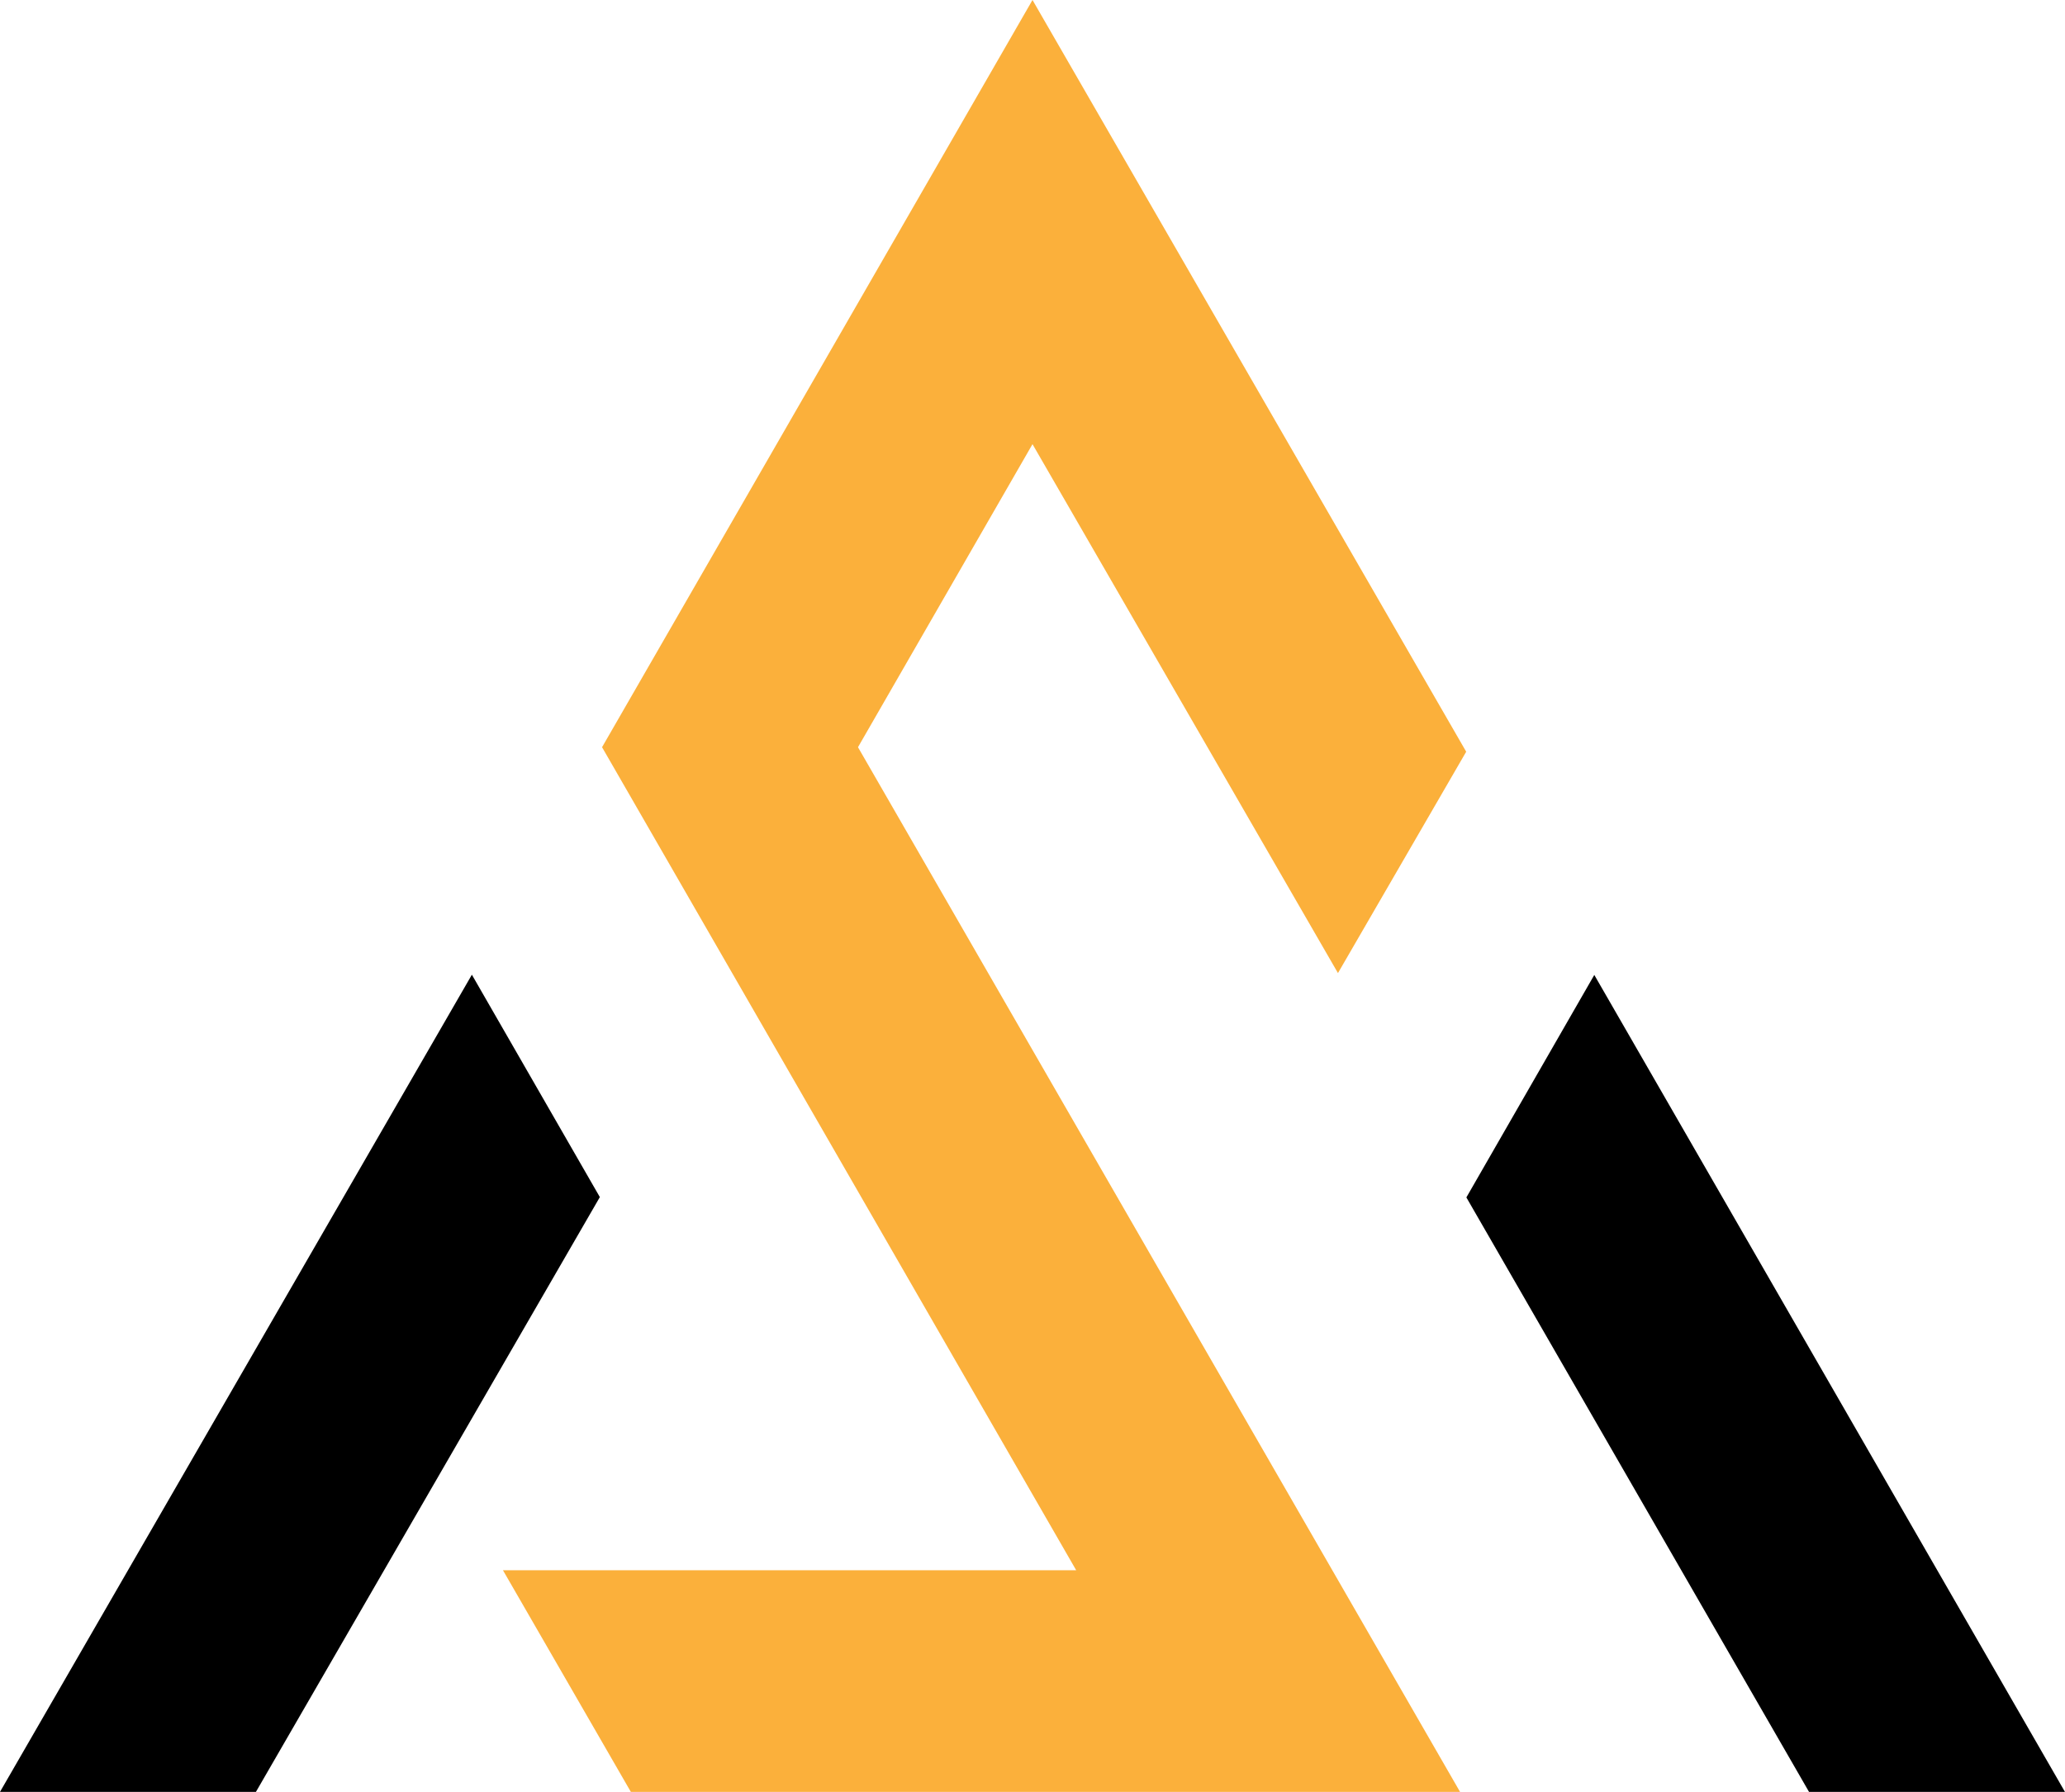 <?xml version="1.0" encoding="UTF-8"?>
<!DOCTYPE svg PUBLIC '-//W3C//DTD SVG 1.0//EN'
          'http://www.w3.org/TR/2001/REC-SVG-20010904/DTD/svg10.dtd'>
<svg height="396.6" preserveAspectRatio="xMidYMid meet" version="1.0" viewBox="0.0 0.0 457.0 396.6" width="457.0" xmlns="http://www.w3.org/2000/svg" xmlns:xlink="http://www.w3.org/1999/xlink" zoomAndPan="magnify"
><g id="change1_1"
  ><path d="M228.5,98.32l-38.62,67.08l133.24,231.25H139.61l-28.3-49.06h126.86L133.24,165.4L228.5,0l95.98,166.4 l-28.38,49L228.5,98.32z" fill="#FBB03B"
  /></g
  ><g id="change2_1"
  ><path d="M456.99,396.65h-56.64l-75.83-131.59l28.31-49.25L456.99,396.65z"
  /></g
  ><g id="change2_2"
  ><path d="M132.75,264.99L56.64,396.65H0l104.43-180.89L132.75,264.99z"
  /></g
></svg
>

